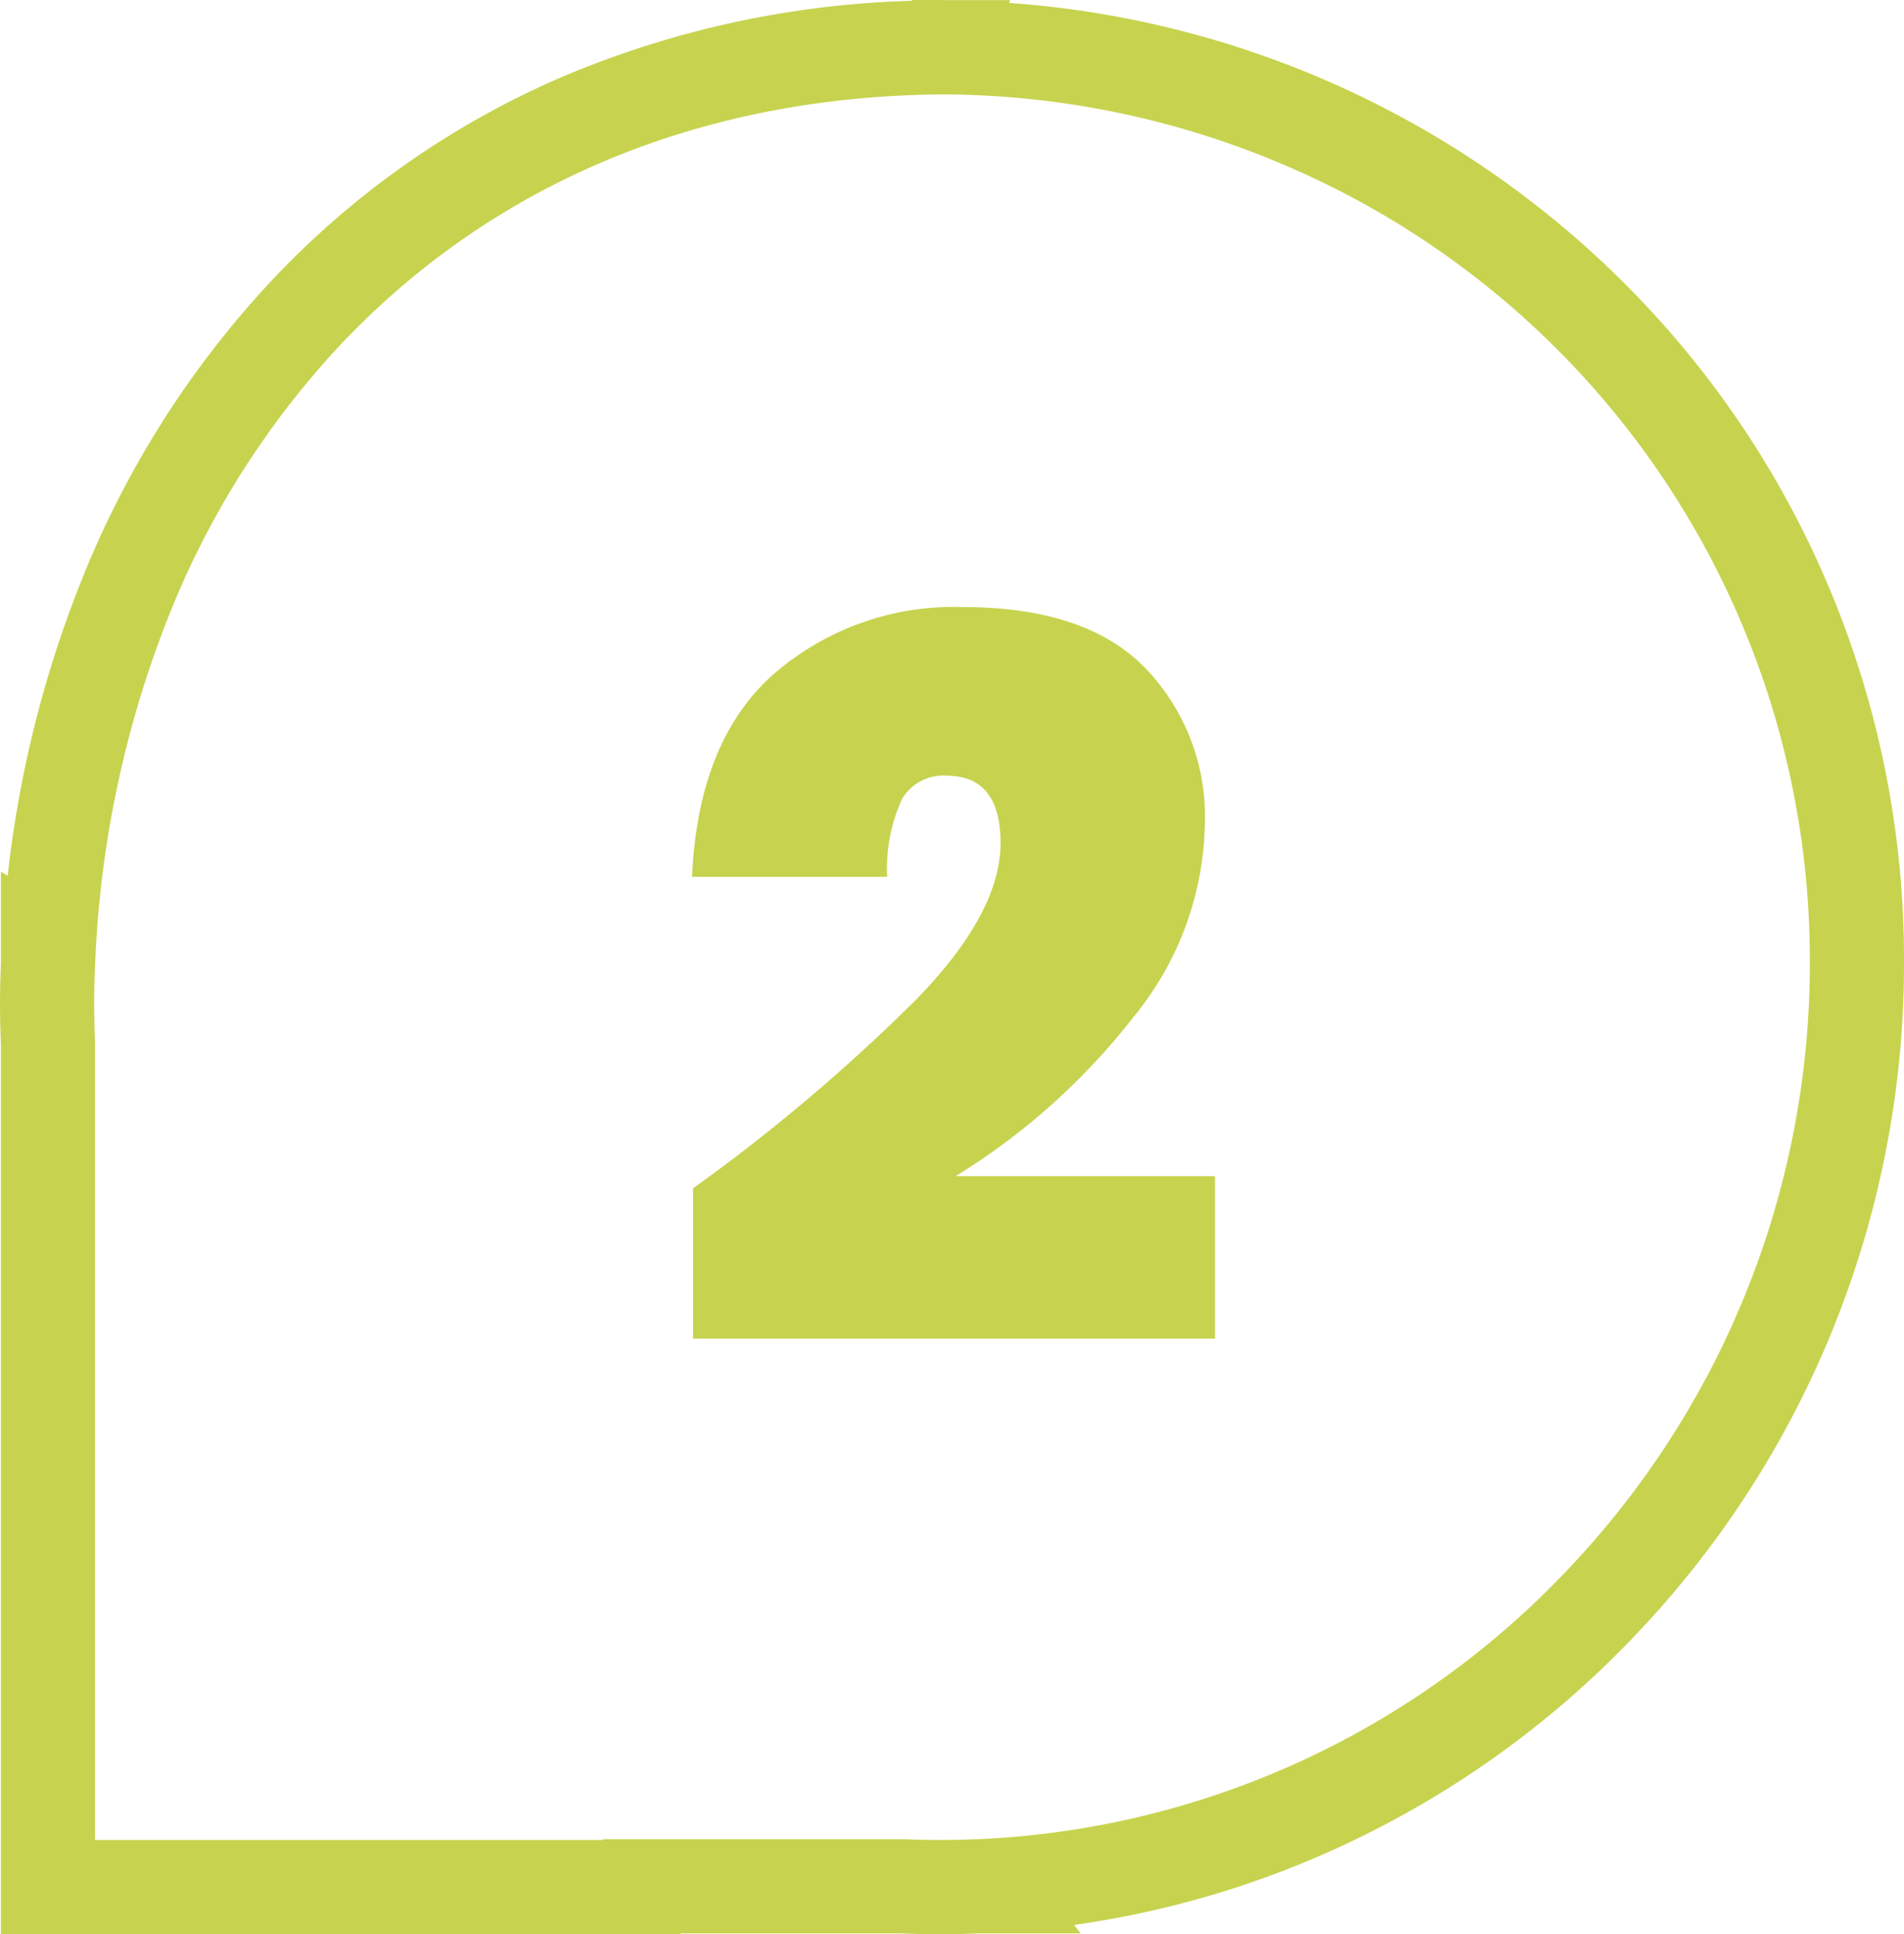 <svg xmlns="http://www.w3.org/2000/svg" width="76.412" height="77.613" viewBox="0 0 76.412 77.613">
  <g id="Groupe_256" data-name="Groupe 256" transform="translate(-9624.356 -6330.174)">
    <path id="Tracé_10" data-name="Tracé 10" d="M23.859-1.89h1.012c.081,0,.149,0,.2.005.025,0,.05,0,.079,0,.051,0,.12,0,.2,0h2.421l-.028.113A38.79,38.79,0,0,1,52.429,9.478a38.129,38.129,0,0,1,8.21,12.2,38.451,38.451,0,0,1,3.011,15.017A39.037,39.037,0,0,1,52.959,63.629a38.635,38.635,0,0,1-11.67,8.457,38.054,38.054,0,0,1-10.942,3.263l.256.342H26.512c-.574.022-1.082.033-1.552.033s-.982-.011-1.555-.033H14.552l-.007.033H-12.726v-35.7c-.019-.512-.036-1.064-.036-1.633s.017-1.12.036-1.633V33.087l.272.164A45.254,45.254,0,0,1-9.531,21.5,38.387,38.387,0,0,1-1.891,9.4,34.946,34.946,0,0,1,9.767,1.209a38.62,38.62,0,0,1,14.07-3.066ZM26.5,71.91l.215-.011A34.6,34.6,0,0,0,50.212,61.031a35.272,35.272,0,0,0,9.658-24.338,34.662,34.662,0,0,0-21.1-31.967A35.2,35.2,0,0,0,25.321,1.9l-.345,0h-.09C15.274,2.009,6.967,5.5.863,11.985A34.625,34.625,0,0,0-6.022,22.906,42.381,42.381,0,0,0-8.932,36.533l-.015.329c-.018.486-.035,1.007-.035,1.527s.017,1.042.035,1.527V71.943H11.446l.007-.033H23.515c.539.021,1.012.031,1.445.031s.9-.01,1.442-.031Z" transform="translate(9637.118 6332.064)" fill="#c7d34e"/>
    <path id="Tracé_87" data-name="Tracé 87" d="M1.271-6.4A73.054,73.054,0,0,0,10.25-14q3.362-3.464,3.362-6.252,0-2.706-2.173-2.706a1.911,1.911,0,0,0-1.784.943A6.742,6.742,0,0,0,9.061-18.9H1.23q.246-5.453,3.28-8.139a11.025,11.025,0,0,1,7.585-2.686q4.961,0,7.339,2.46a8.6,8.6,0,0,1,2.378,6.232,12.556,12.556,0,0,1-2.891,7.79,26.763,26.763,0,0,1-7.113,6.355H22.222V-.369H1.271Z" transform="translate(9650.898 6384.258)" fill="#c7d34e"/>
  </g>
</svg>
